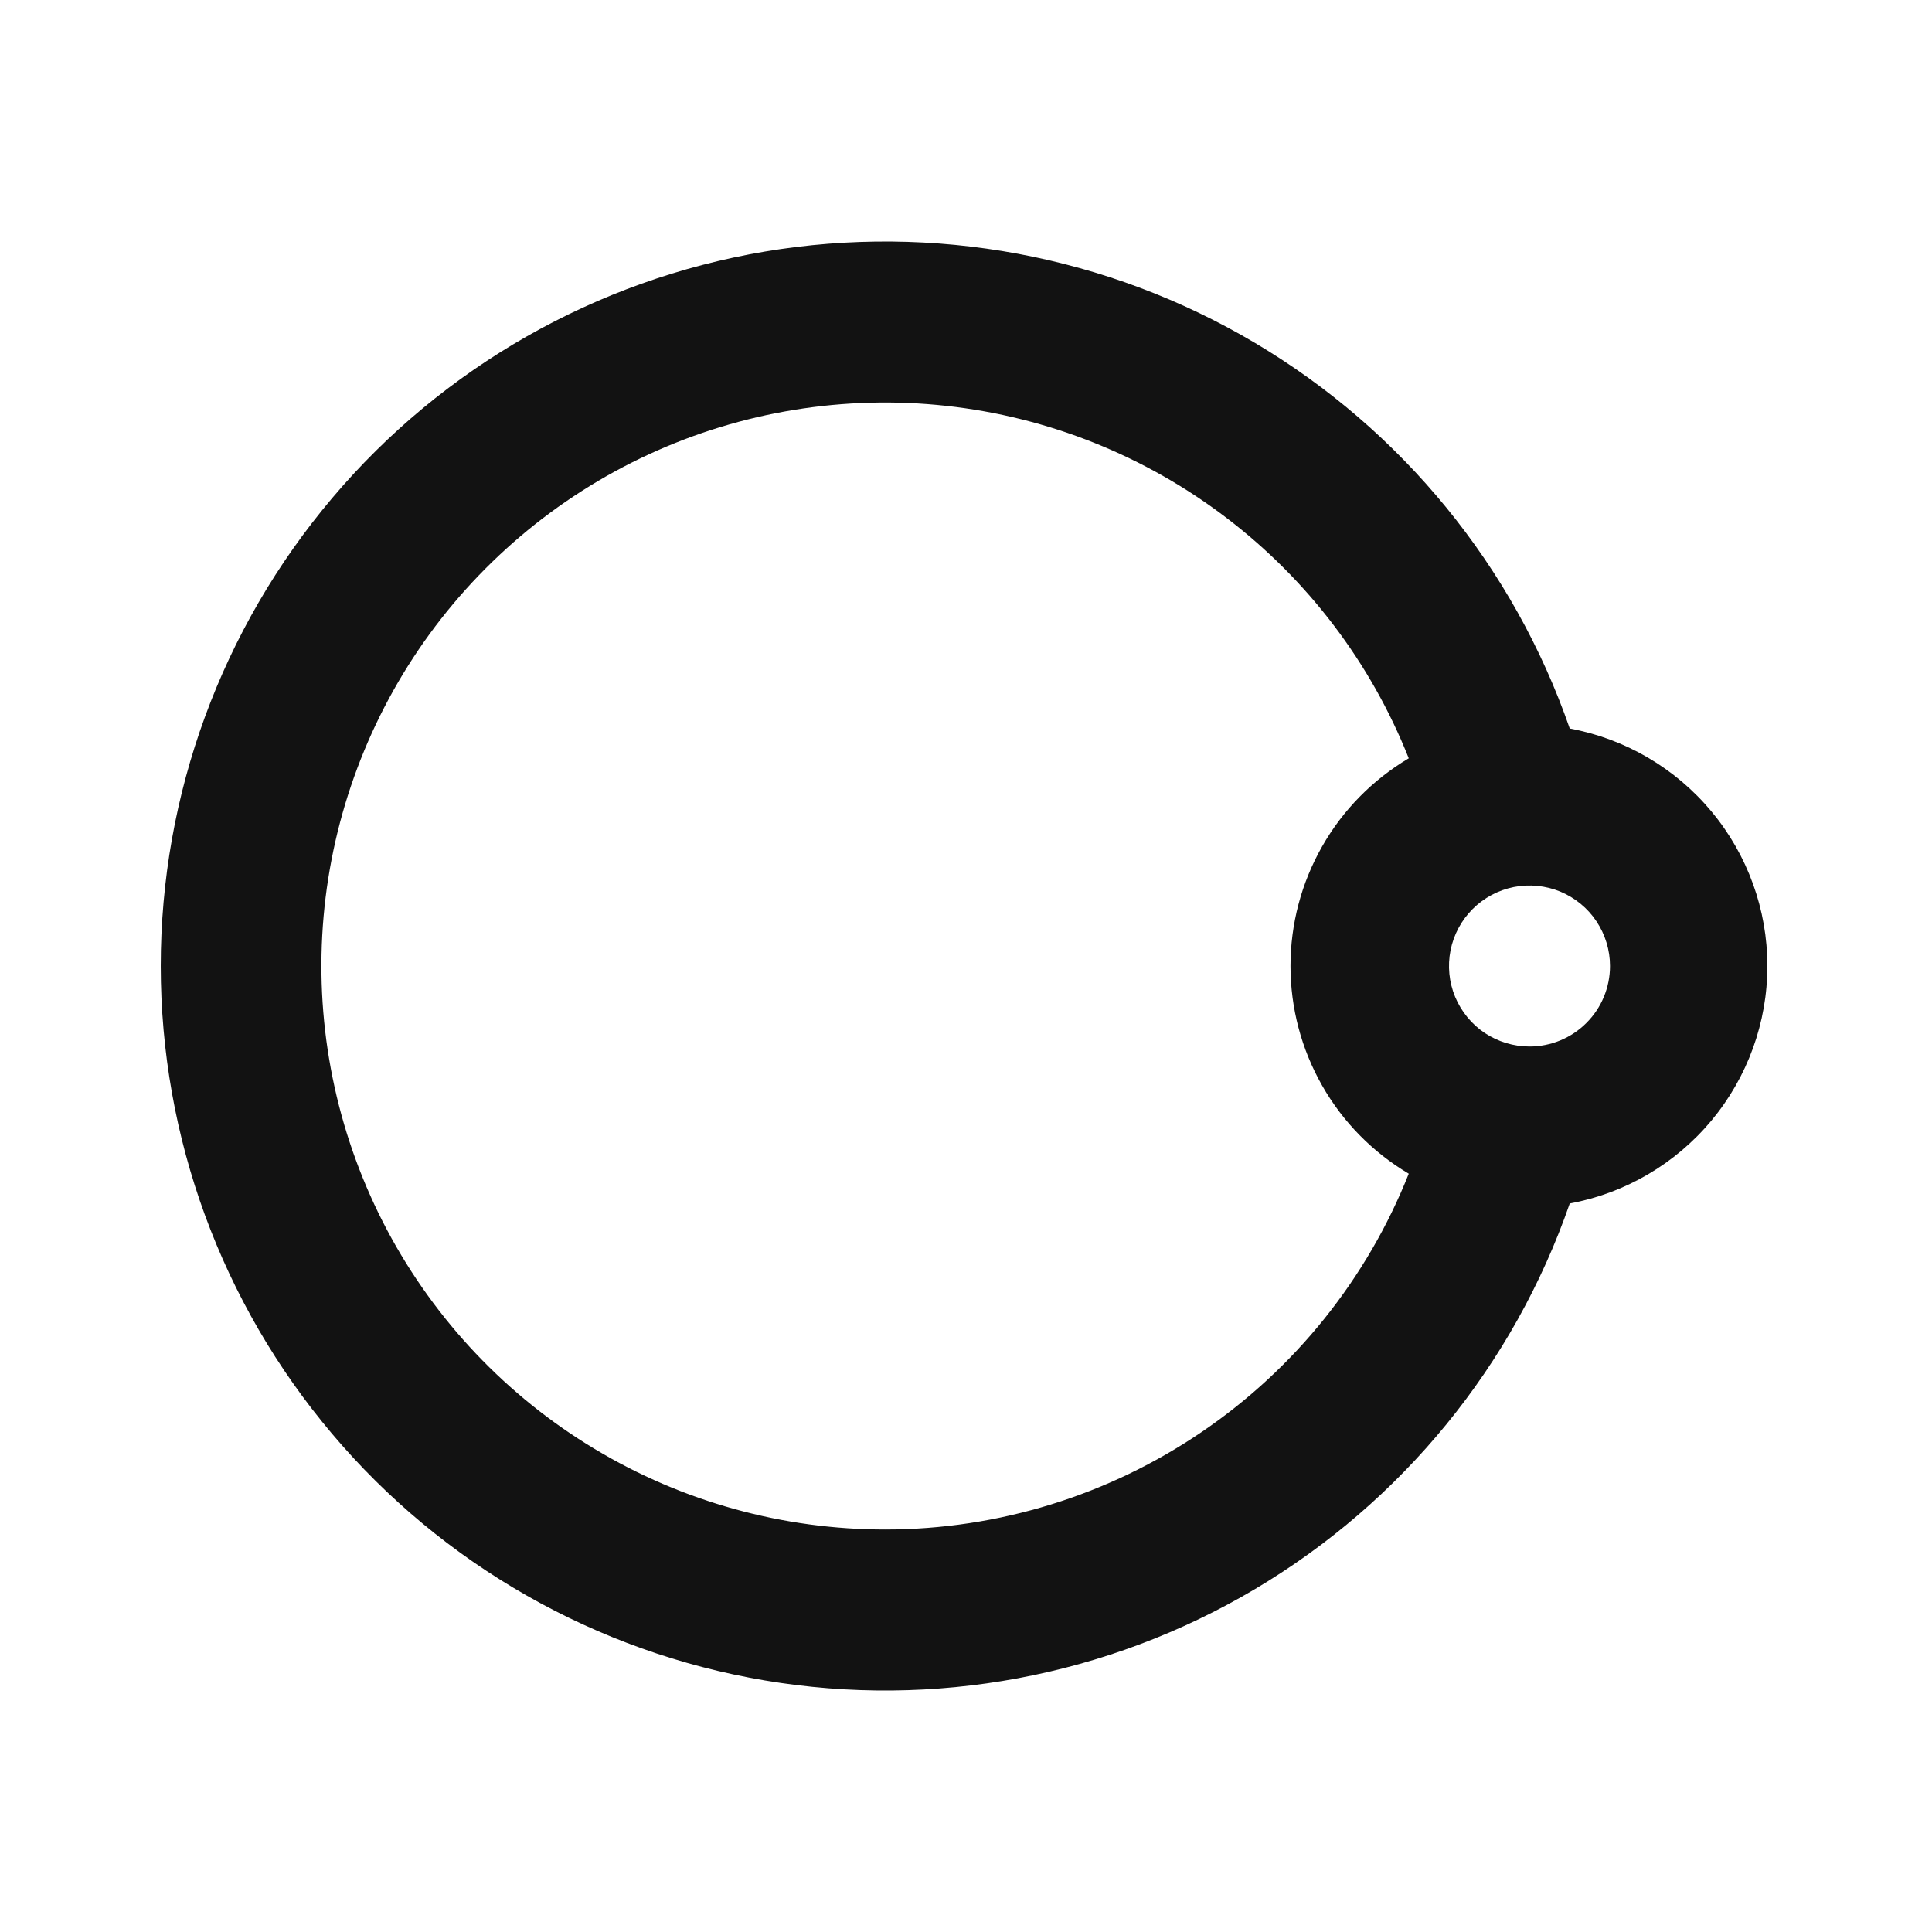 <svg width="24" height="24" viewBox="0 0 24 24" fill="none" xmlns="http://www.w3.org/2000/svg">
<path d="M19.5 9.05C18.803 7.04 17.416 5.342 15.585 4.257C13.755 3.173 11.599 2.772 9.501 3.125C7.403 3.479 5.498 4.564 4.125 6.189C2.751 7.814 1.997 9.872 1.997 12C1.997 14.128 2.751 16.186 4.125 17.811C5.498 19.436 7.403 20.521 9.501 20.875C11.599 21.229 13.755 20.827 15.585 19.743C17.416 18.658 18.803 16.96 19.5 14.95C20.189 14.823 20.812 14.458 21.261 13.919C21.709 13.38 21.955 12.701 21.955 12C21.955 11.299 21.709 10.62 21.261 10.081C20.812 9.542 20.189 9.177 19.5 9.05ZM19 13C18.802 13 18.609 12.941 18.444 12.832C18.28 12.722 18.152 12.565 18.076 12.383C18 12.2 17.981 11.999 18.019 11.805C18.058 11.611 18.153 11.433 18.293 11.293C18.433 11.153 18.611 11.058 18.805 11.019C18.999 10.981 19.2 11.001 19.383 11.076C19.565 11.152 19.722 11.28 19.831 11.444C19.941 11.609 20 11.802 20 12C20 12.265 19.895 12.52 19.707 12.707C19.52 12.895 19.265 13 19 13ZM11 19C9.728 19.001 8.479 18.656 7.388 18C6.297 17.345 5.406 16.405 4.809 15.281C4.213 14.157 3.934 12.892 4.003 11.621C4.072 10.351 4.486 9.123 5.2 8.07C5.915 7.017 6.903 6.179 8.058 5.645C9.213 5.112 10.492 4.903 11.757 5.042C13.021 5.181 14.225 5.662 15.236 6.433C16.248 7.204 17.031 8.237 17.5 9.42C17.052 9.686 16.681 10.063 16.424 10.515C16.166 10.968 16.031 11.479 16.031 12C16.031 12.521 16.166 13.032 16.424 13.485C16.681 13.937 17.052 14.314 17.5 14.58C16.983 15.883 16.088 17 14.929 17.788C13.77 18.576 12.401 18.999 11 19Z" fill="#121212"/>
</svg>
